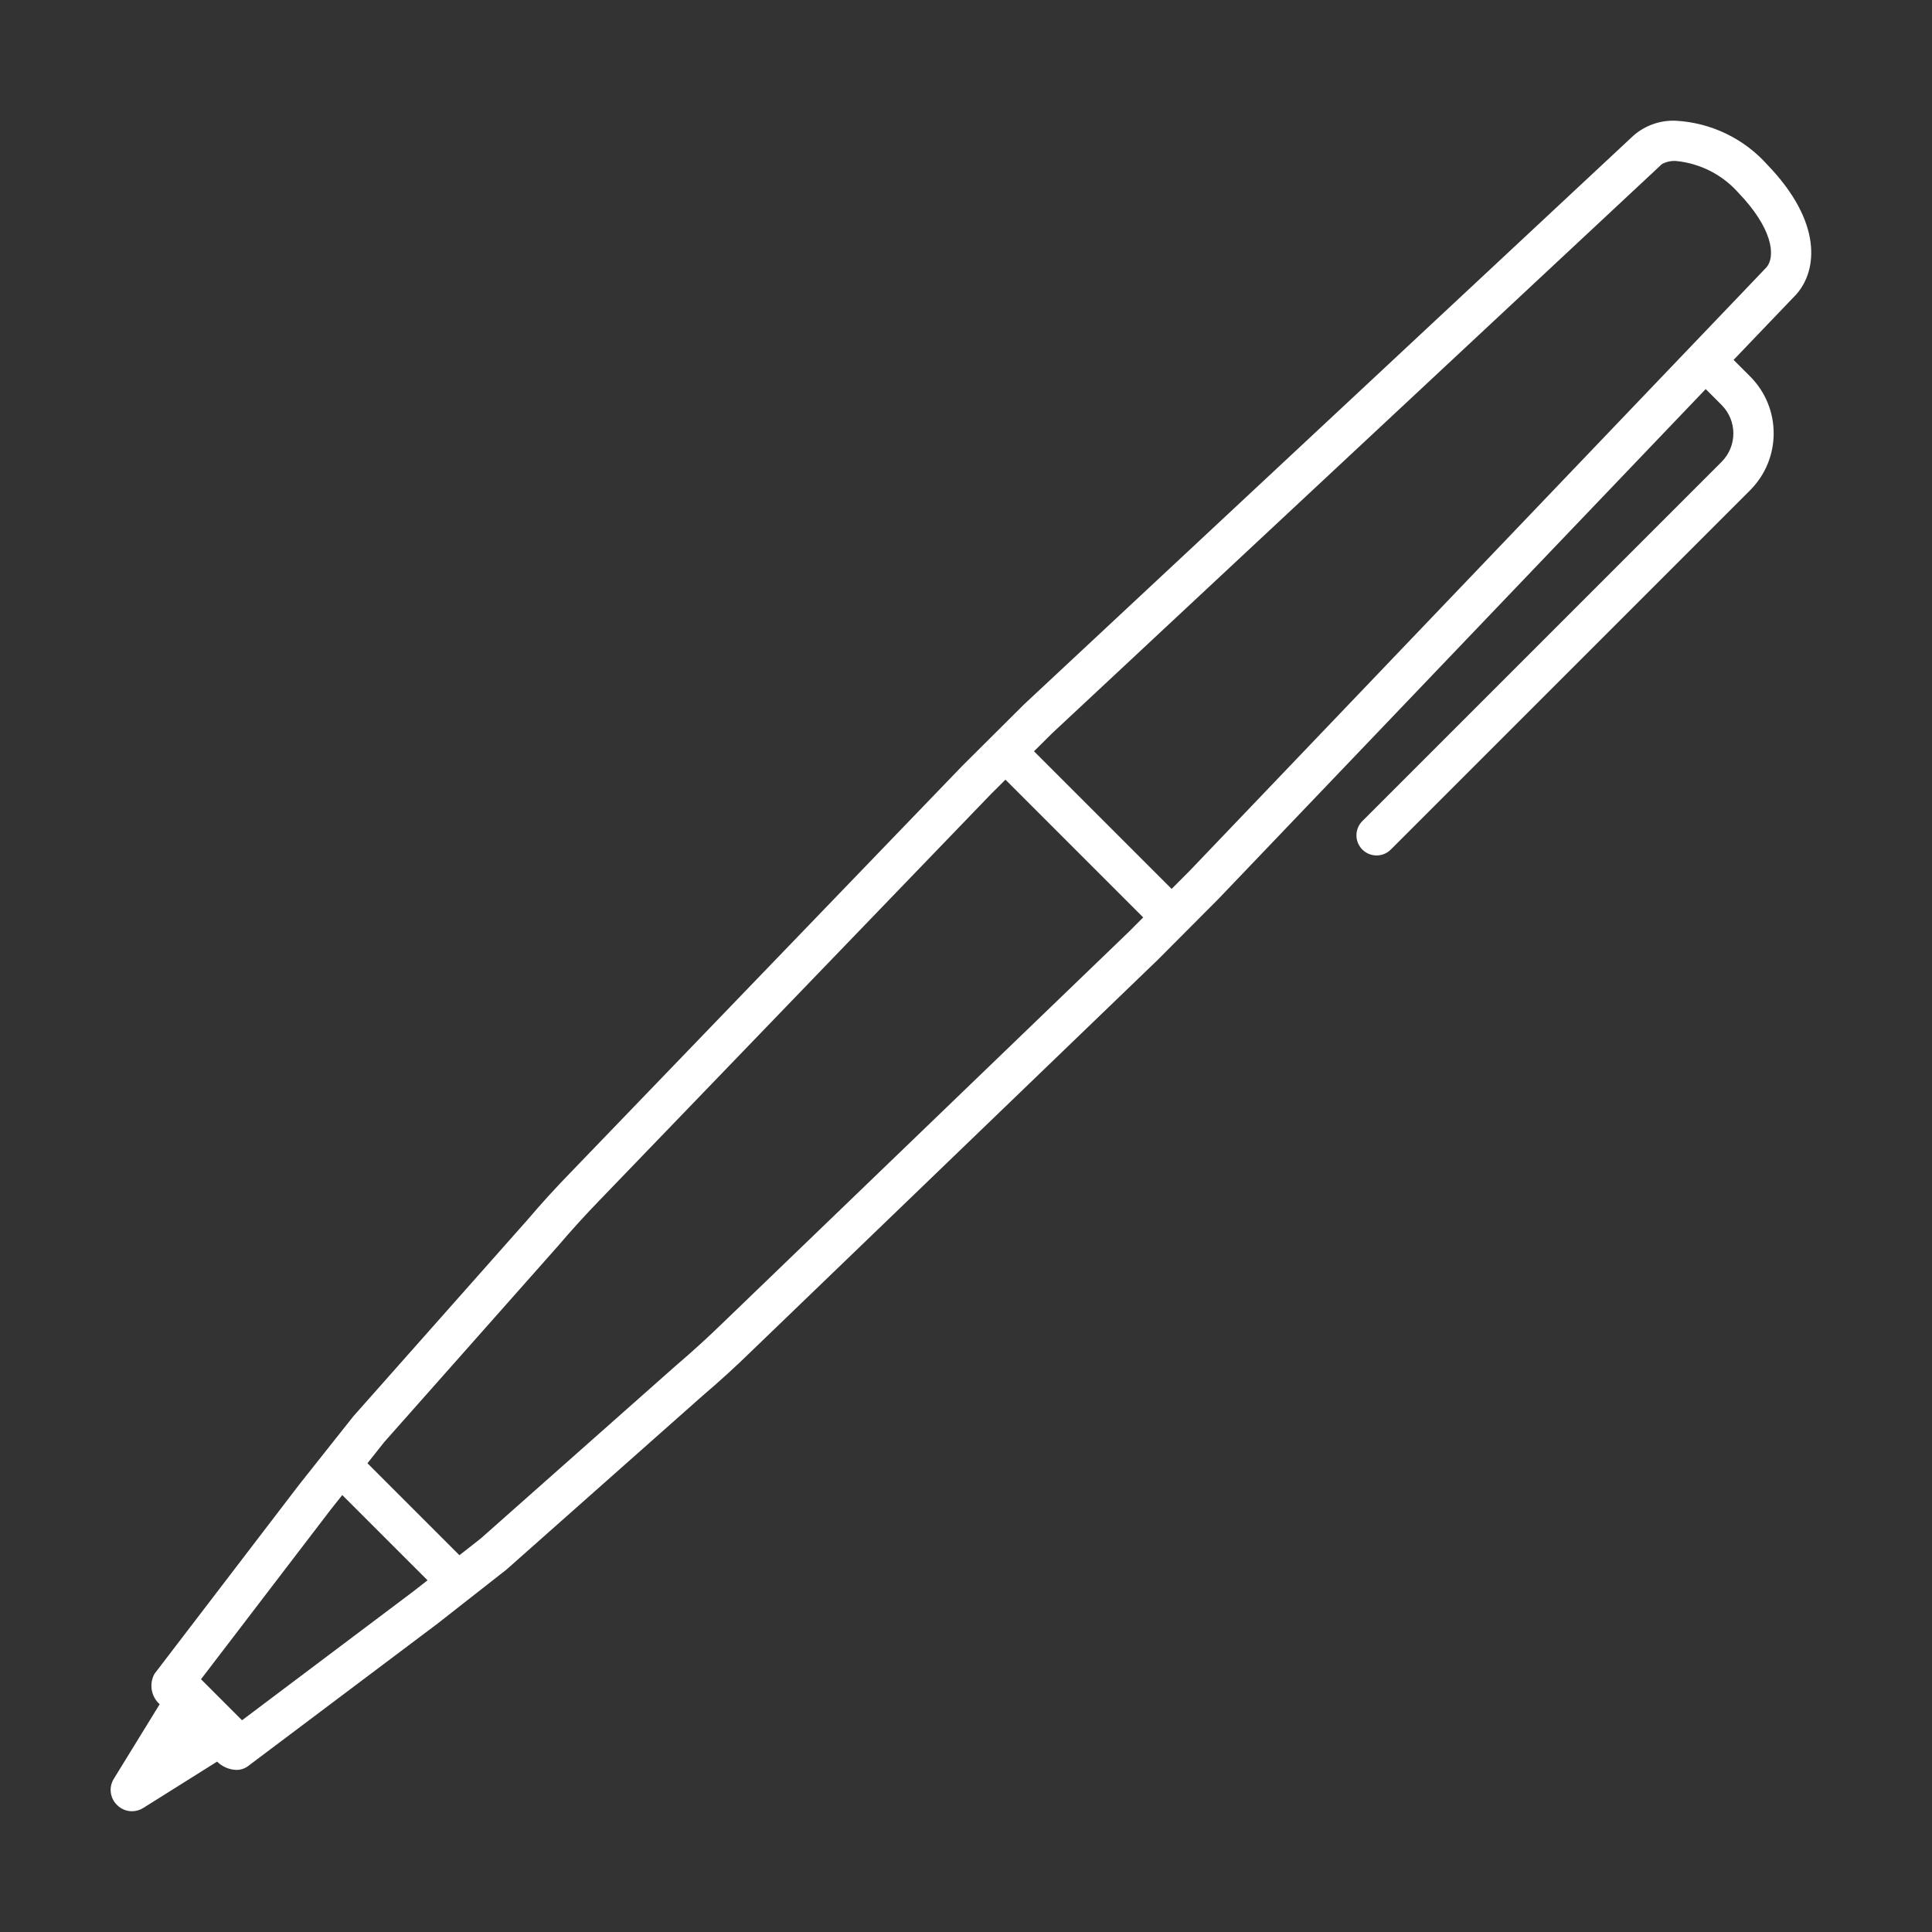 <svg width="96" height="96" xmlns="http://www.w3.org/2000/svg" xmlns:xlink="http://www.w3.org/1999/xlink" xml:space="preserve" overflow="hidden"><rect width="100%" height="100%" fill="#333333" stroke="none"/><defs><clipPath id="clip0"><rect x="299" y="129" width="96" height="96"/></clipPath></defs><g clip-path="url(#clip0)" transform="translate(-299 -129)"><path d="M388.26 143.624C389.31 142.437 389.567 140.042 386.827 137.195 385.664 135.889 384.029 135.099 382.283 135 381.508 134.963 380.749 135.227 380.165 135.738L349.879 164.006 346.835 167.035 327.389 187.222C326.633 187.997 325.904 188.797 325.202 189.622L316.559 199.374 313.859 202.779 306.679 212.167C306.399 212.669 306.505 213.299 306.934 213.682L304.659 217.382C304.395 217.799 304.46 218.345 304.815 218.688 305.011 218.886 305.277 218.998 305.556 219 305.757 218.999 305.953 218.942 306.123 218.834L309.787 216.534C310.043 216.788 310.386 216.935 310.747 216.946 310.938 216.949 311.126 216.894 311.285 216.787L320.748 209.671 324.17 206.988 333.922 198.344C334.747 197.643 335.547 196.914 336.322 196.157L356.511 176.71 359.541 173.669 383.5 148.6 383.755 148.333 384.544 149.122C385.325 149.903 385.325 151.169 384.544 151.95L366.704 169.79C366.308 170.175 366.299 170.808 366.684 171.204 367.069 171.6 367.702 171.609 368.098 171.224 368.106 171.216 368.114 171.208 368.122 171.2L385.962 153.36C387.523 151.798 387.523 149.266 385.962 147.704L385.141 146.883 386.259 145.714ZM311.026 214.479 308.988 212.44 315.424 204.023 316.007 203.288 320.244 207.524 319.544 208.071ZM334.926 194.724C334.187 195.445 333.413 196.151 332.595 196.847L322.888 205.447 321.828 206.278 317.258 201.708 318.091 200.658 326.724 190.916C327.395 190.128 328.1 189.354 328.824 188.607L348.246 168.452 348.961 167.741 355.805 174.585 355.123 175.27ZM358.126 172.257 357.218 173.169 350.379 166.331 351.268 165.447 381.53 137.2 381.548 137.183 381.573 137.158C381.789 137.038 382.036 136.983 382.283 137 383.479 137.116 384.587 137.682 385.383 138.582 387.033 140.297 387.262 141.692 386.776 142.282L384.81 144.34 382.055 147.221Z" fill="#FFFFFF"/></g></svg>
